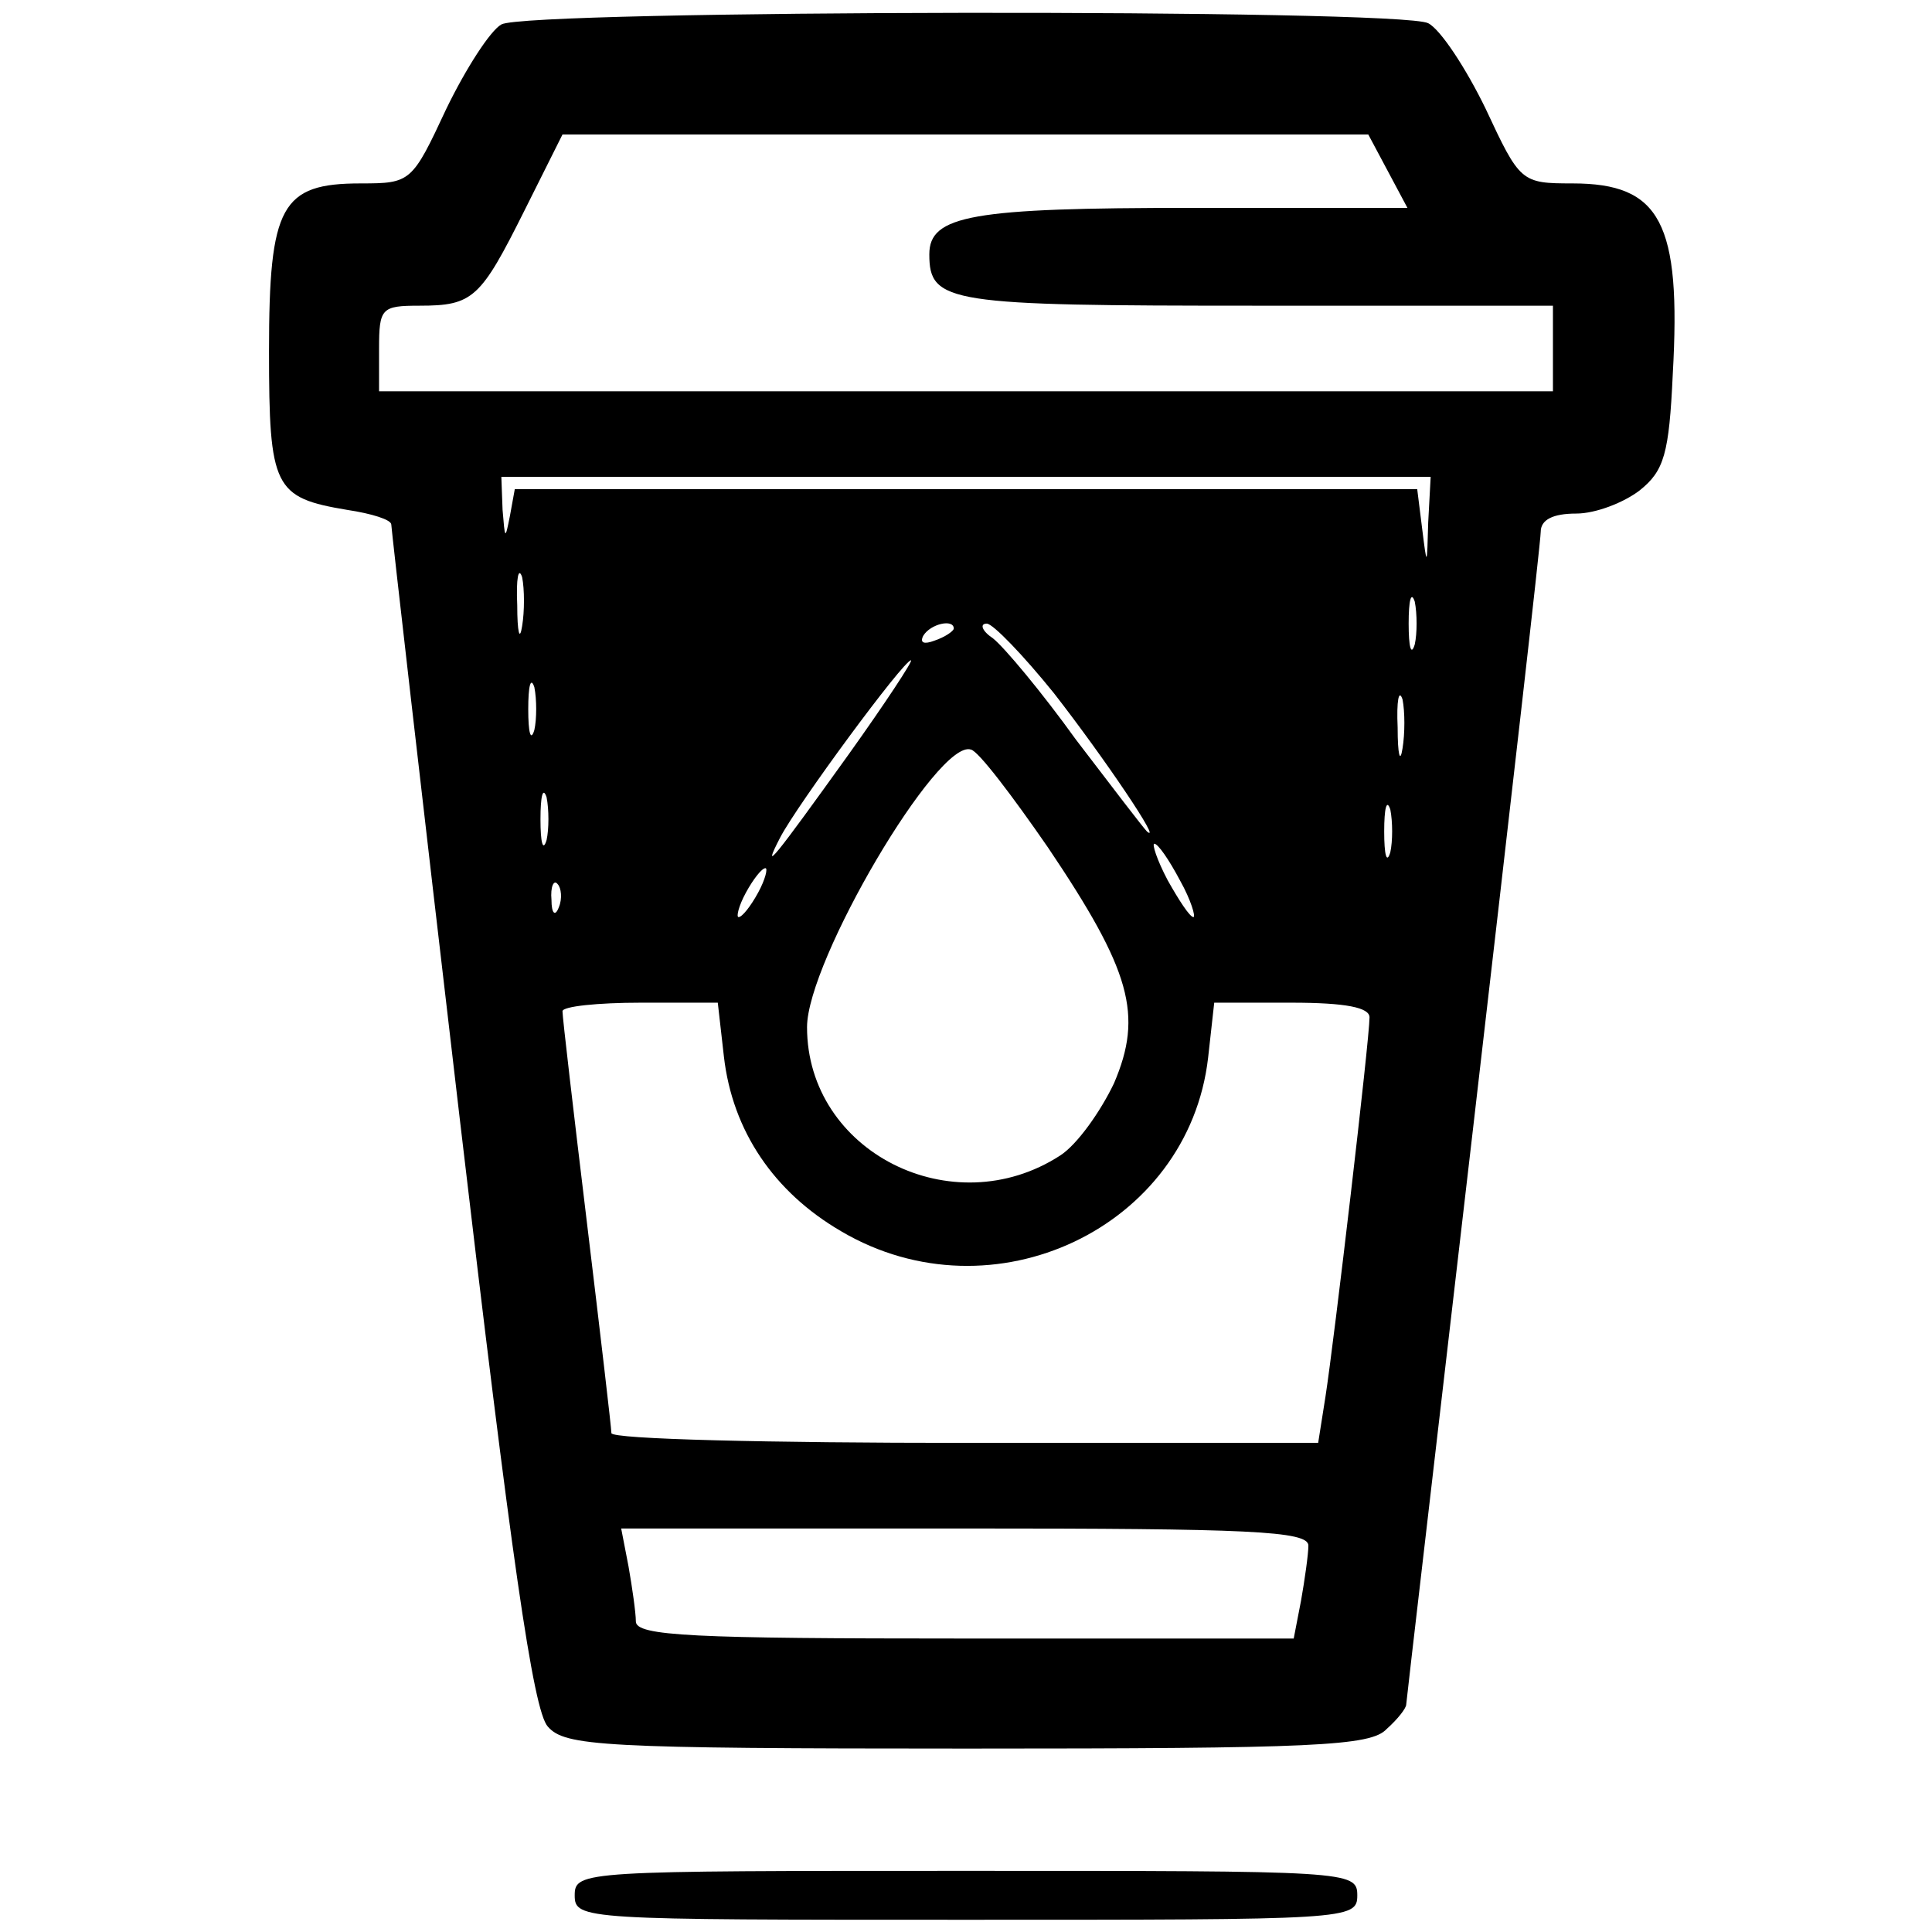 <?xml version="1.0" standalone="no"?>
<!DOCTYPE svg PUBLIC "-//W3C//DTD SVG 20010904//EN"
 "http://www.w3.org/TR/2001/REC-SVG-20010904/DTD/svg10.dtd">
<svg version="1.0" xmlns="http://www.w3.org/2000/svg"
 width="158pt" height="158pt" viewBox="0 0 158 158"
 preserveAspectRatio="xMidYMid meet">
<g transform="translate(0,158) scale(0.1,-0.1)"
fill="#000000" stroke="none">
<path d="M410 1560 c-9 -5 -29 -36 -45 -69 -28 -60 -29 -61 -70 -61 -65 0 -75
-18 -75 -137 0 -112 4 -120 64 -130 20 -3 36 -8 36 -12 0 -3 25 -222 56 -486
42 -358 60 -484 72 -497 14 -16 43 -18 343 -18 284 0 330 2 343 16 9 8 16 17
16 20 0 2 25 215 55 474 30 259 55 477 55 485 0 10 10 15 29 15 16 0 39 9 52
19 20 16 24 30 27 95 7 124 -10 156 -82 156 -42 0 -43 1 -71 61 -16 33 -37 65
-47 70 -22 12 -738 11 -758 -1z m725 -120 l16 -30 -176 0 c-180 0 -215 -6
-215 -38 0 -40 16 -42 267 -42 l243 0 0 -35 0 -35 -480 0 -480 0 0 35 c0 33 2
35 33 35 44 0 50 6 86 78 l31 62 330 0 329 0 16 -30z m33 -287 c-1 -37 -1 -37
-5 -5 l-4 32 -369 0 -369 0 -4 -22 c-4 -20 -4 -19 -6 5 l-1 27 380 0 380 0 -2
-37z m-741 -85 c-2 -13 -4 -5 -4 17 -1 22 1 32 4 23 2 -10 2 -28 0 -40z m730
-15 c-3 -10 -5 -2 -5 17 0 19 2 27 5 18 2 -10 2 -26 0 -35z m-377 13 c0 -2 -7
-7 -16 -10 -8 -3 -12 -2 -9 4 6 10 25 14 25 6z m82 -53 c42 -54 89 -124 76
-113 -3 3 -29 37 -58 75 -28 39 -59 76 -68 83 -9 6 -11 12 -5 12 5 0 30 -26
55 -57z m-168 -50 c-61 -85 -72 -99 -56 -68 14 27 101 145 107 145 2 0 -21
-35 -51 -77z m-257 20 c-3 -10 -5 -2 -5 17 0 19 2 27 5 18 2 -10 2 -26 0 -35z
m710 -15 c-2 -13 -4 -5 -4 17 -1 22 1 32 4 23 2 -10 2 -28 0 -40z m-290 -81
c68 -101 78 -137 54 -193 -11 -23 -30 -50 -44 -59 -88 -57 -207 3 -207 105 0
54 107 236 134 227 6 -1 34 -38 63 -80z m-410 6 c-3 -10 -5 -2 -5 17 0 19 2
27 5 18 2 -10 2 -26 0 -35z m690 -10 c-3 -10 -5 -2 -5 17 0 19 2 27 5 18 2
-10 2 -26 0 -35z m-172 -23 c9 -16 13 -30 11 -30 -3 0 -12 14 -21 30 -9 17
-13 30 -11 30 3 0 12 -13 21 -30z m-345 -10 c-6 -11 -13 -20 -16 -20 -2 0 0 9
6 20 6 11 13 20 16 20 2 0 0 -9 -6 -20z m-163 -12 c-3 -8 -6 -5 -6 6 -1 11 2
17 5 13 3 -3 4 -12 1 -19z m135 -122 c7 -61 41 -111 96 -143 124 -73 284 3
300 142 l5 45 63 0 c45 0 64 -4 64 -12 0 -18 -29 -265 -36 -310 l-6 -38 -289
0 c-159 0 -289 3 -289 8 0 4 -9 81 -20 172 -11 91 -20 168 -20 173 0 4 29 7
64 7 l63 0 5 -44z m478 -400 c0 -7 -3 -28 -6 -45 l-6 -31 -269 0 c-222 0 -269
2 -269 14 0 7 -3 28 -6 45 l-6 31 281 0 c232 0 281 -2 281 -14z"/>
<path d="M470 30 c0 -20 7 -20 320 -20 313 0 320 0 320 20 0 20 -7 20 -320 20
-313 0 -320 0 -320 -20z"/>
</g>
</svg>

